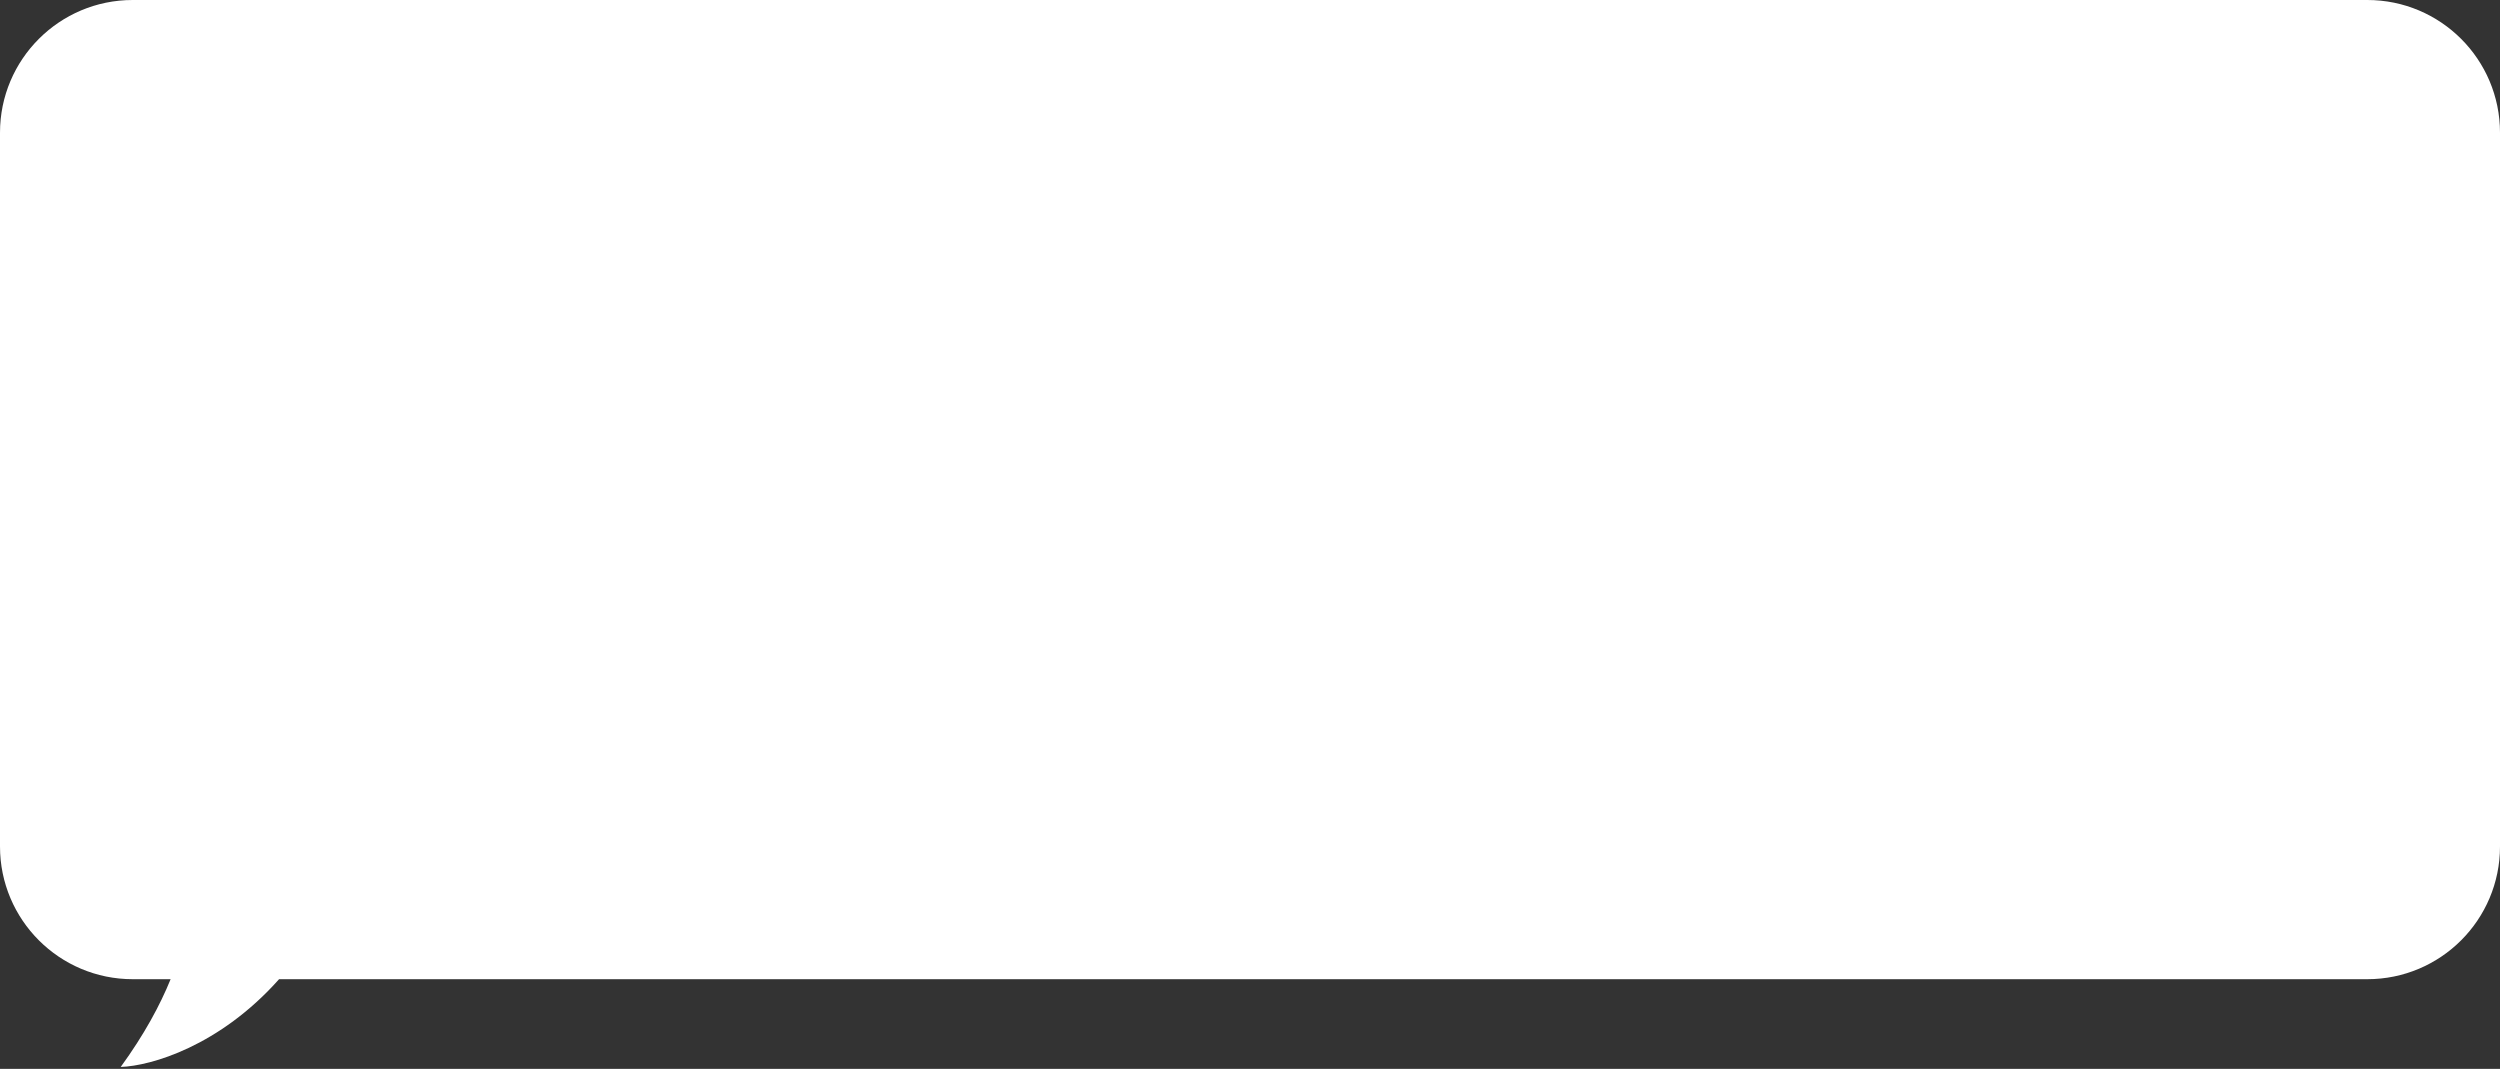 <?xml version="1.0" encoding="UTF-8"?> <svg xmlns="http://www.w3.org/2000/svg" width="697" height="298" viewBox="0 0 697 298" fill="none"><rect x="0" y="0" width="697" height="298" fill="#333333" stroke="none"/> <path fill-rule="evenodd" clip-rule="evenodd" d="M37 0C16.565 0 0 16.566 0 37V236C0 256.435 16.565 273 37 273H47.569C44.623 280.252 40.181 288.493 33.654 297.467C42.131 297.175 61.213 291.656 77.805 273H660C680.435 273 697 256.435 697 236V37C697 16.566 680.435 0 660 0H37Z" fill="white"></path> </svg> 